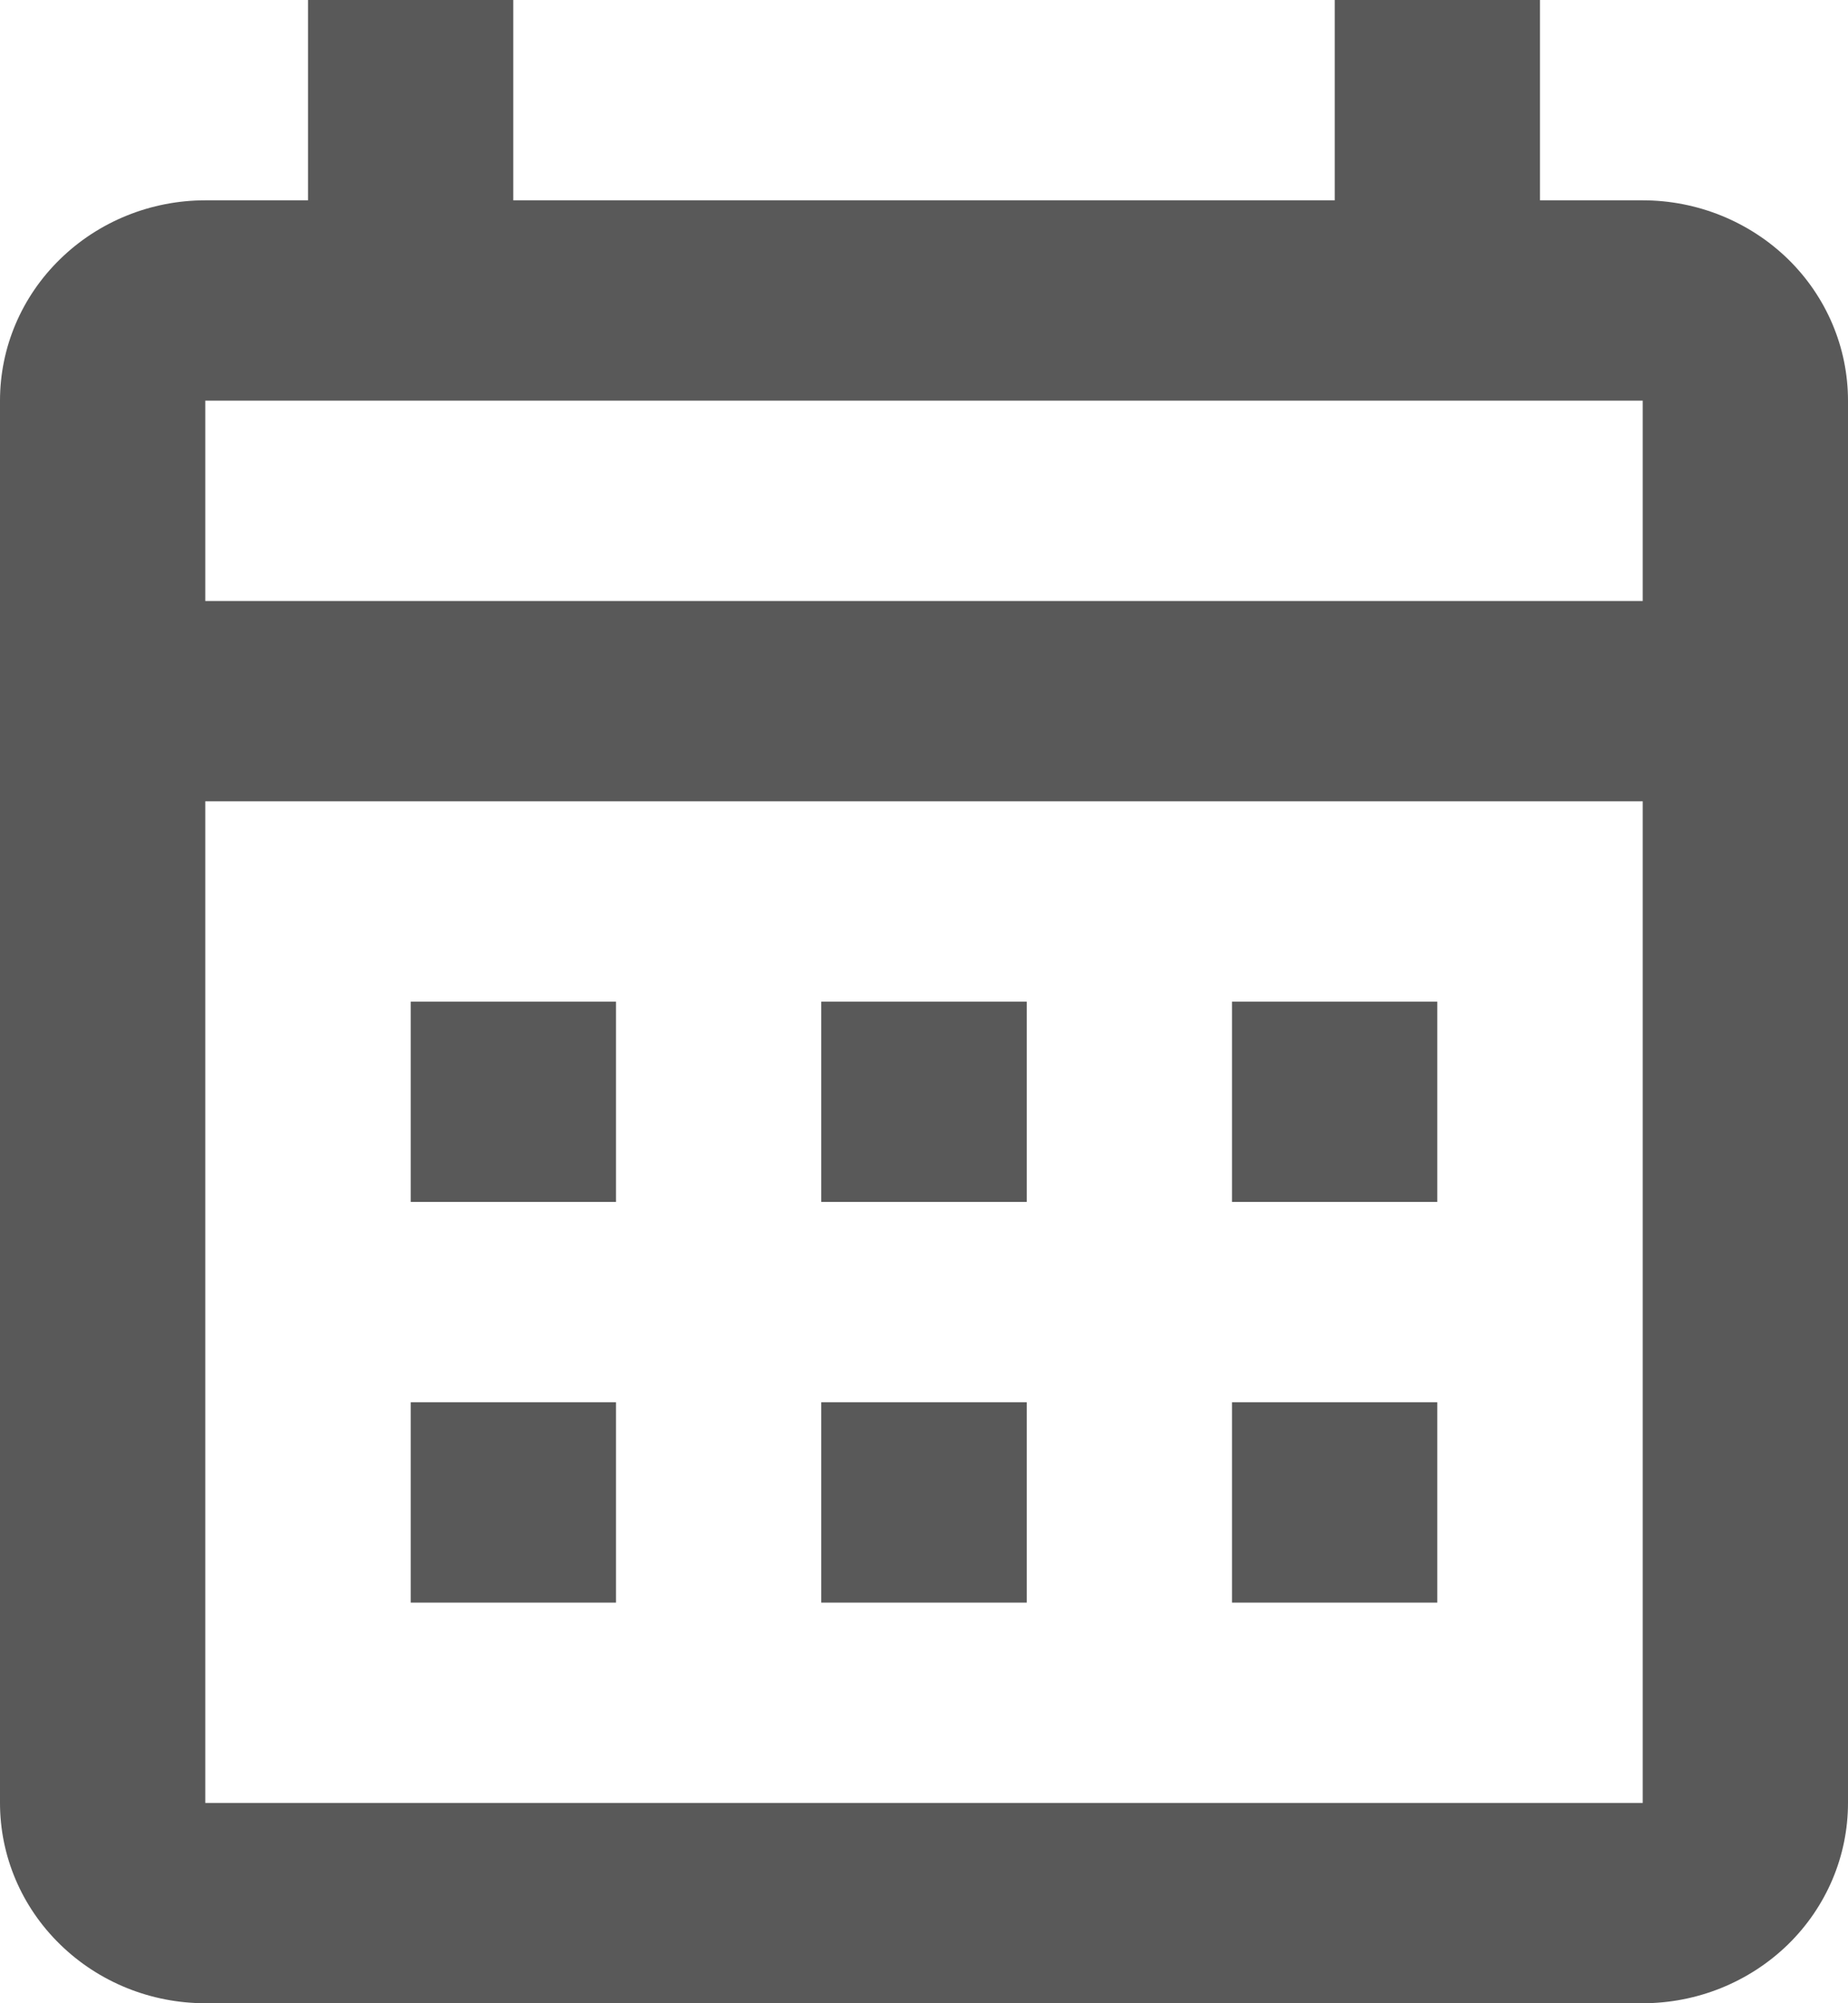 <svg width="12" height="13" viewBox="0 0 12 13" fill="none" xmlns="http://www.w3.org/2000/svg">
<path d="M2.667 6.5H4V7.8H2.667V6.5ZM12 2.6V11.7C12 12.045 11.86 12.375 11.61 12.619C11.359 12.863 11.02 13 10.667 13H1.333C0.98 13 0.641 12.863 0.391 12.619C0.14 12.375 0 12.045 0 11.7V2.6C0 2.255 0.14 1.925 0.391 1.681C0.641 1.437 0.98 1.3 1.333 1.3H2V0H3.333V1.3H8.667V0H10V1.3H10.667C11.02 1.3 11.359 1.437 11.61 1.681C11.86 1.925 12 2.255 12 2.6ZM1.333 3.9H10.667V2.6H1.333V3.9ZM10.667 11.7V5.2H1.333V11.7H10.667ZM8 7.8V6.5H9.333V7.8H8ZM5.333 7.8V6.5H6.667V7.8H5.333ZM2.667 9.1H4V10.4H2.667V9.1ZM8 10.4V9.1H9.333V10.4H8ZM5.333 10.4V9.1H6.667V10.4H5.333Z" fill="#595959"/>
</svg>
